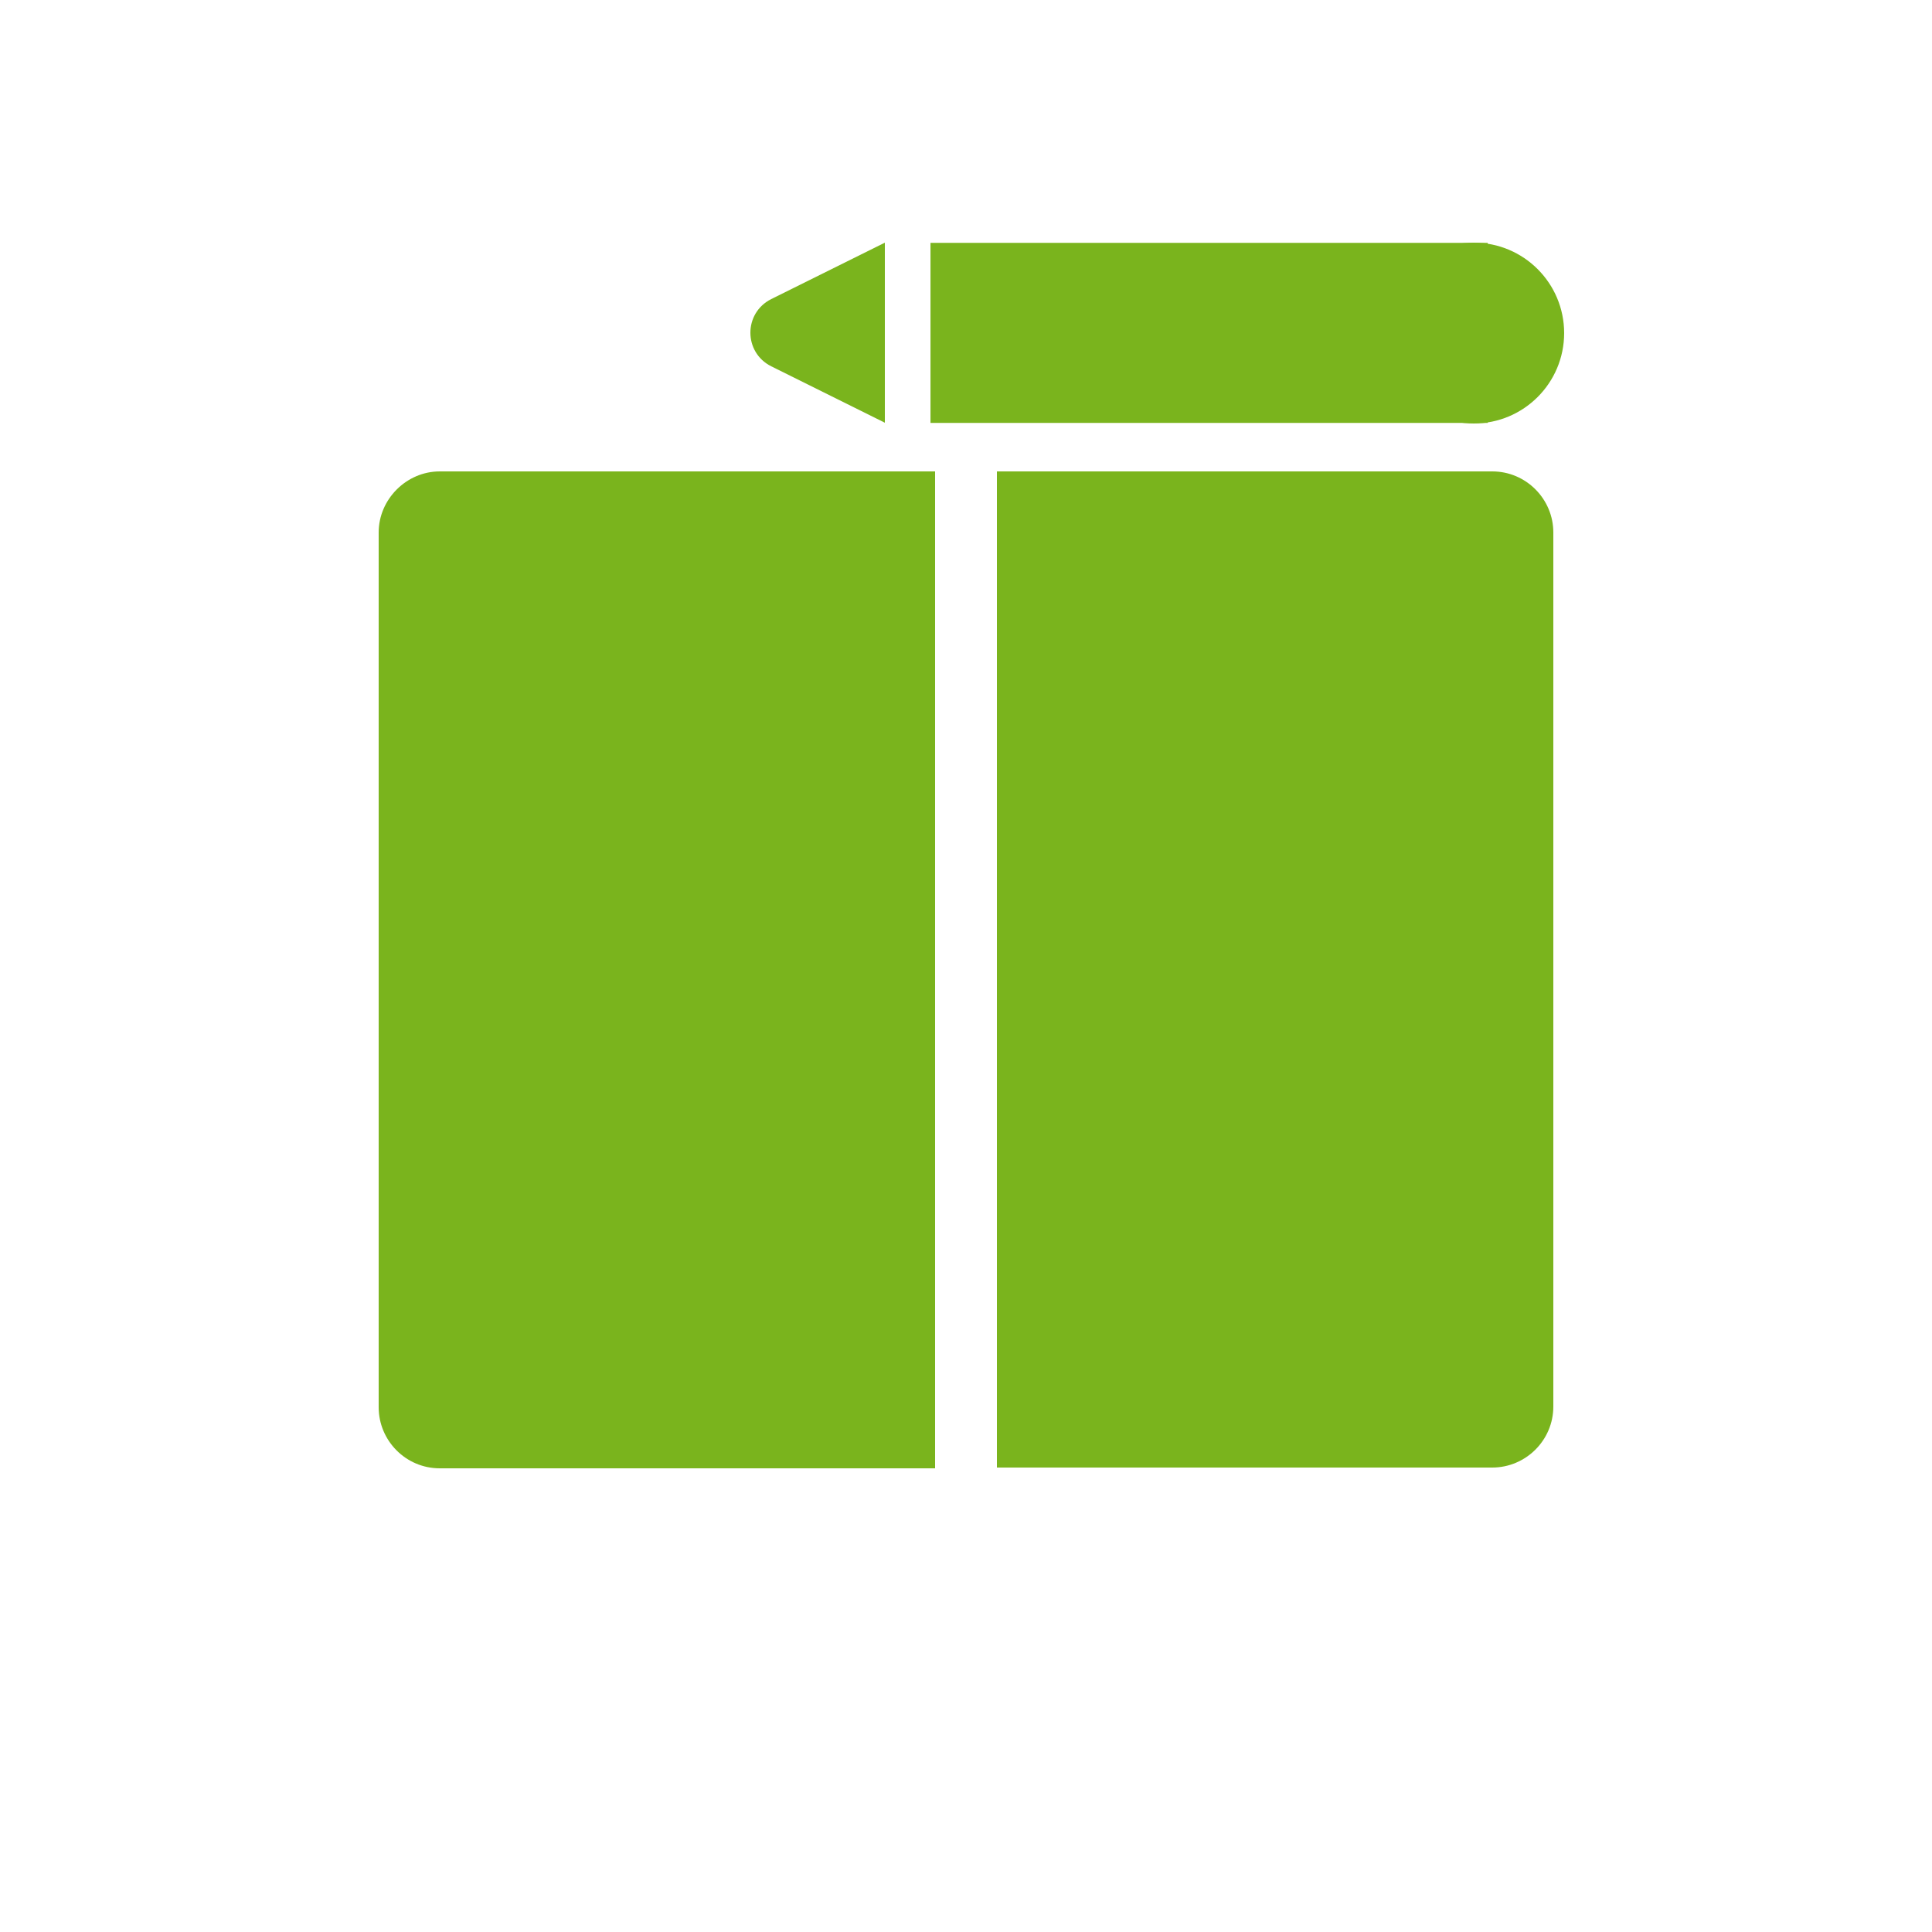 <?xml version="1.0" encoding="utf-8"?>
<!-- Generator: Adobe Illustrator 22.0.1, SVG Export Plug-In . SVG Version: 6.00 Build 0)  -->
<svg version="1.1" id="Calque_1" xmlns="http://www.w3.org/2000/svg" xmlns:xlink="http://www.w3.org/1999/xlink" x="0px" y="0px"
	 viewBox="0 0 250 250" style="enable-background:new 0 0 250 250;" xml:space="preserve">
<style type="text/css">
	.st0{fill:#7AB41D;}
</style>
<g id="Calque_1_1_">
</g>
<g id="Calque_2_1_">
	<path class="st0" d="M56.9,61H121v129H56.9c-4.4,0-7.9-3.6-7.9-7.9V68.9C49,64.6,52.6,61,56.9,61z"/>
	<path class="st0" d="M129,61h64.1c4.4,0,7.9,3.6,7.9,7.9v113.1c0,4.4-3.6,7.9-7.9,7.9H129V61z"/>
</g>
<circle class="st0" cx="190.7" cy="43.1" r="11.7"/>
<rect x="144.8" y="7" transform="matrix(-1.836970e-16 1 -1 -1.836970e-16 199.505 -113.375)" class="st0" width="23.3" height="72.1"/>
<path class="st0" d="M99.8,38.7l14.7-7.3v23.3l-14.7-7.3C96.2,45.6,96.2,40.5,99.8,38.7z"/>
</svg>
